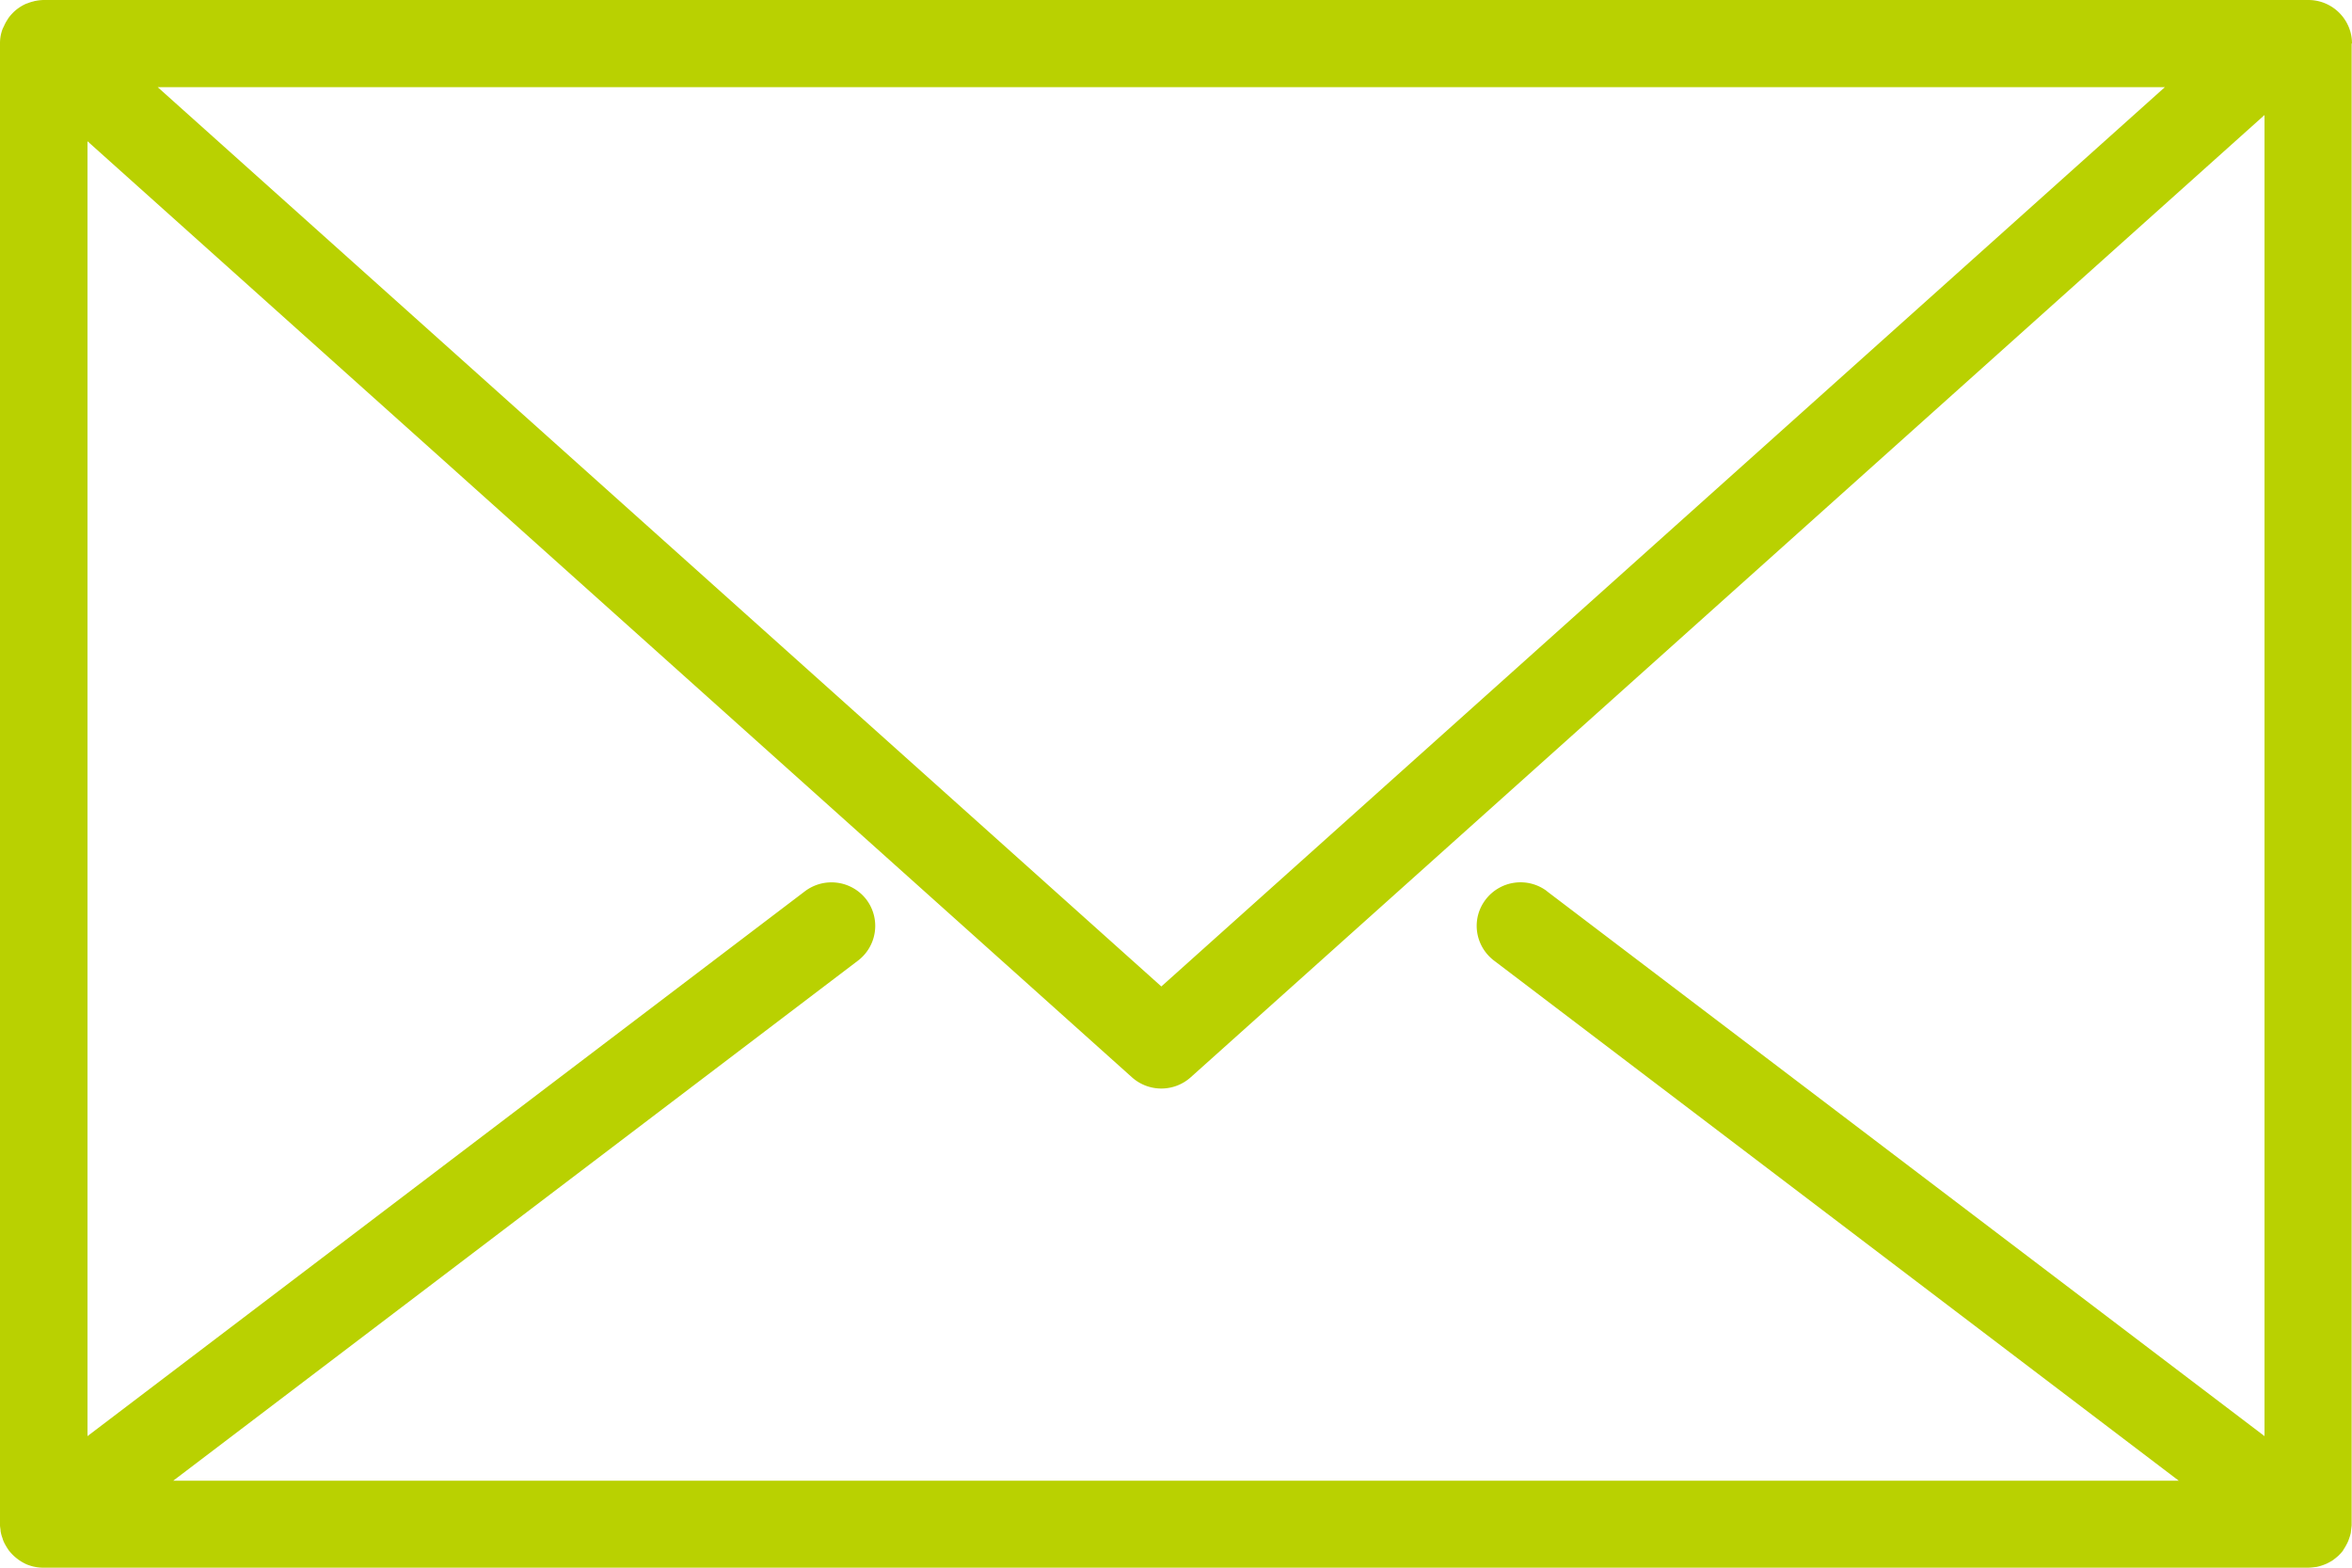 <svg xmlns="http://www.w3.org/2000/svg" width="60" height="40" fill="none"><path fill="#B9D101" d="M60 1.11C60 .5 59.503 0 58.886 0H1.114Q1.01.002.907.023.886.024.865.033a1 1 0 0 0-.16.05C.69.087.68.092.666.096a1.1 1.1 0 0 0-.336.23L.322.335a1 1 0 0 0-.12.146C.199.491.19.5.185.51a1 1 0 0 0-.087.165Q.096.681.087.692c0 .01-.009.019-.013.028A1 1 0 0 0 0 1.1v37.813c0 .046.01.087.014.133 0 .028.009.06.014.087q.015.061.036.115.013.049.033.092a1 1 0 0 0 .05.096q.027.048.06.096.007.015.019.028a1.2 1.2 0 0 0 .437.348l.032.014q.09.034.18.055.014-.001.027.005.104.019.207.018h57.768c.069 0 .138-.01.202-.018q.013.001.033-.005.09-.02.18-.055c.013-.005.022-.01.036-.014.055-.023.11-.055.166-.087a1.745 1.745 0 0 0 .166-.133l.013-.014a1 1 0 0 0 .097-.11l.014-.027a1 1 0 0 0 .064-.106.911.911 0 0 0 .083-.188 1 1 0 0 0 .032-.105c.01-.032.01-.064.014-.096l.014-.12V1.11zM39.466 22.74a1.12 1.12 0 0 0-1.565.21c-.377.492-.28 1.184.212 1.56L55.58 37.78H4.42l17.468-13.27a1.113 1.113 0 0 0 .212-1.56 1.123 1.123 0 0 0-1.565-.21L2.232 36.643V3.604L28.88 27.491a1.123 1.123 0 0 0 1.491 0L57.768 2.935v33.708L39.462 22.74zm15.76-20.516L29.626 25.17 4.023 2.224h51.208z"/></svg>